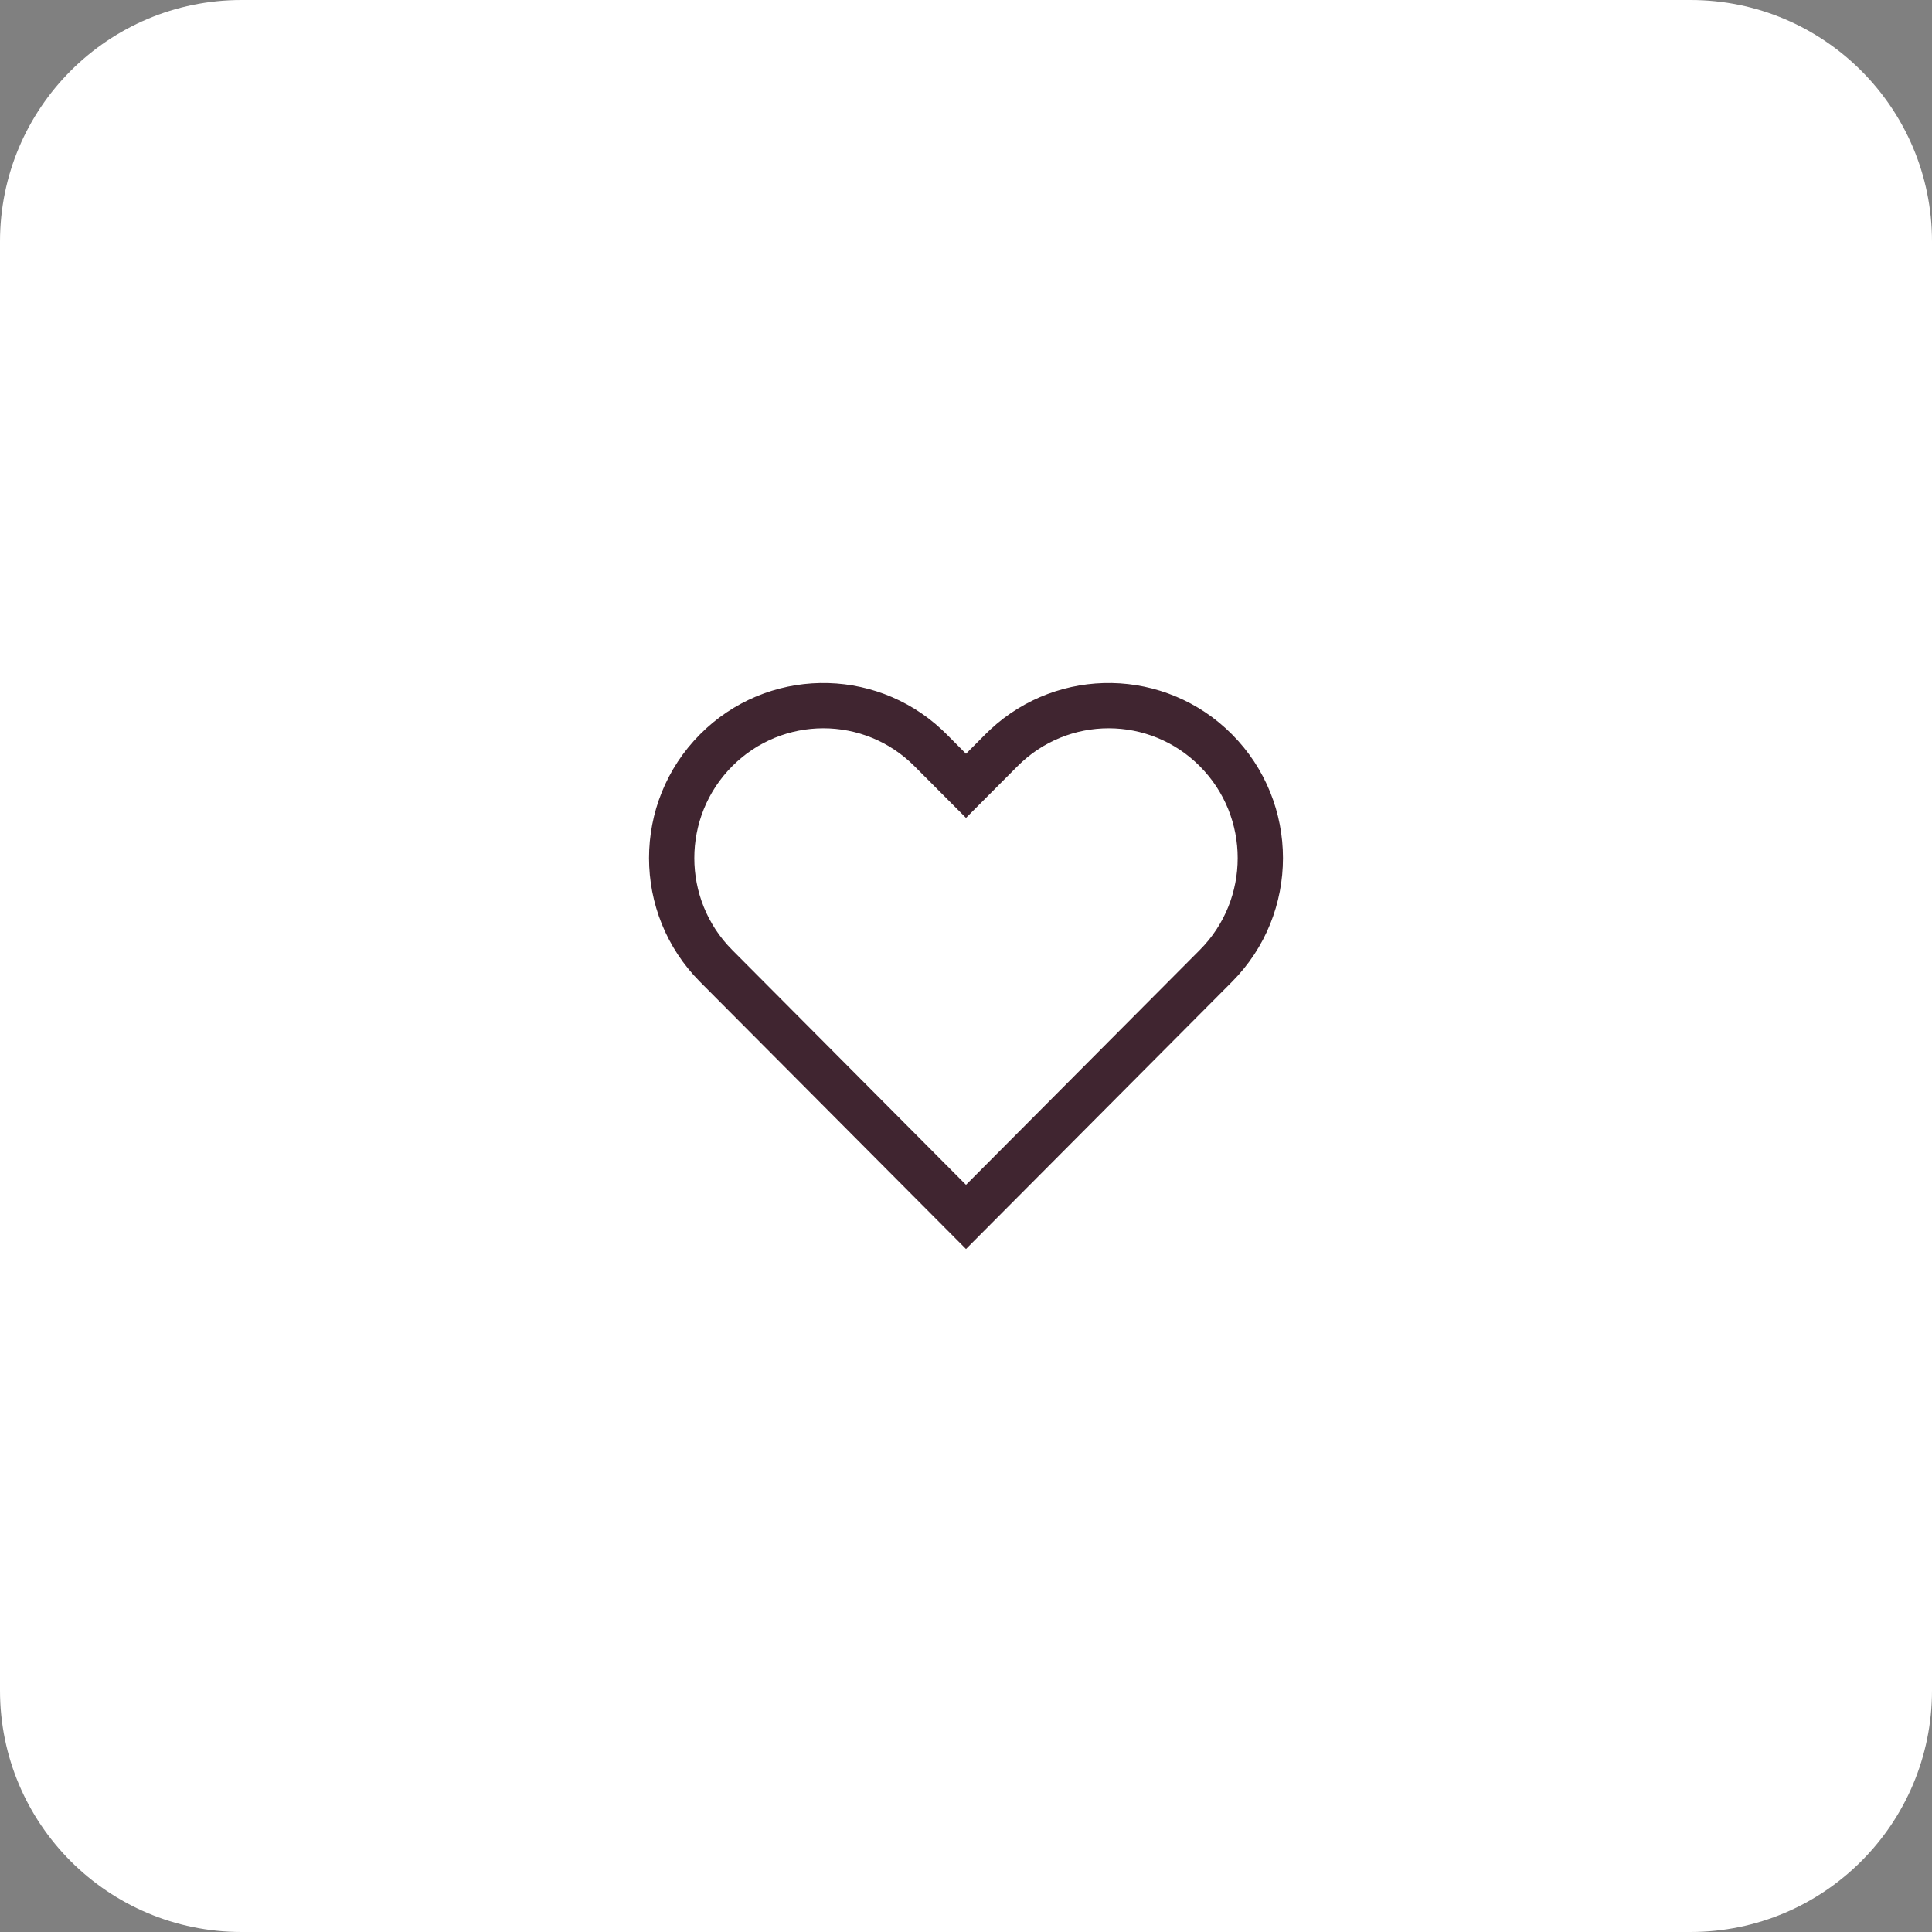 <?xml version="1.0" encoding="utf-8"?>
<svg xmlns="http://www.w3.org/2000/svg" width="64" height="64" viewBox="0 0 64 64" fill="none">
<rect x="0" y="0" width="64" height="64" fill="#808080" stroke="none"/>
<path d="M0 8C0 3.582 3.582 0 8 0H56C60.418 0 64 3.582 64 8V56C64 60.418 60.418 64 56 64H8C3.582 64 0 60.418 0 56V8Z" fill="white"/>
<path fill-rule="evenodd" clip-rule="evenodd" d="M24.254 25.383C22.582 27.061 22.582 29.789 24.254 31.468L32 39.249L39.746 31.468C41.418 29.79 41.418 27.061 39.746 25.383C38.077 23.706 35.374 23.706 33.706 25.382L33.705 25.383L32 27.094L30.294 25.382C28.626 23.706 25.923 23.706 24.254 25.383ZM32 41.375L23.191 32.526C20.936 30.263 20.936 26.588 23.191 24.324C25.393 22.112 28.932 22.06 31.196 24.168C31.251 24.219 31.305 24.271 31.358 24.324L32 24.969L32.642 24.324C32.695 24.271 32.749 24.219 32.804 24.168C35.068 22.06 38.607 22.112 40.809 24.324C43.064 26.588 43.064 30.263 40.809 32.526L32 41.375Z" fill="#402530"/>
</svg>